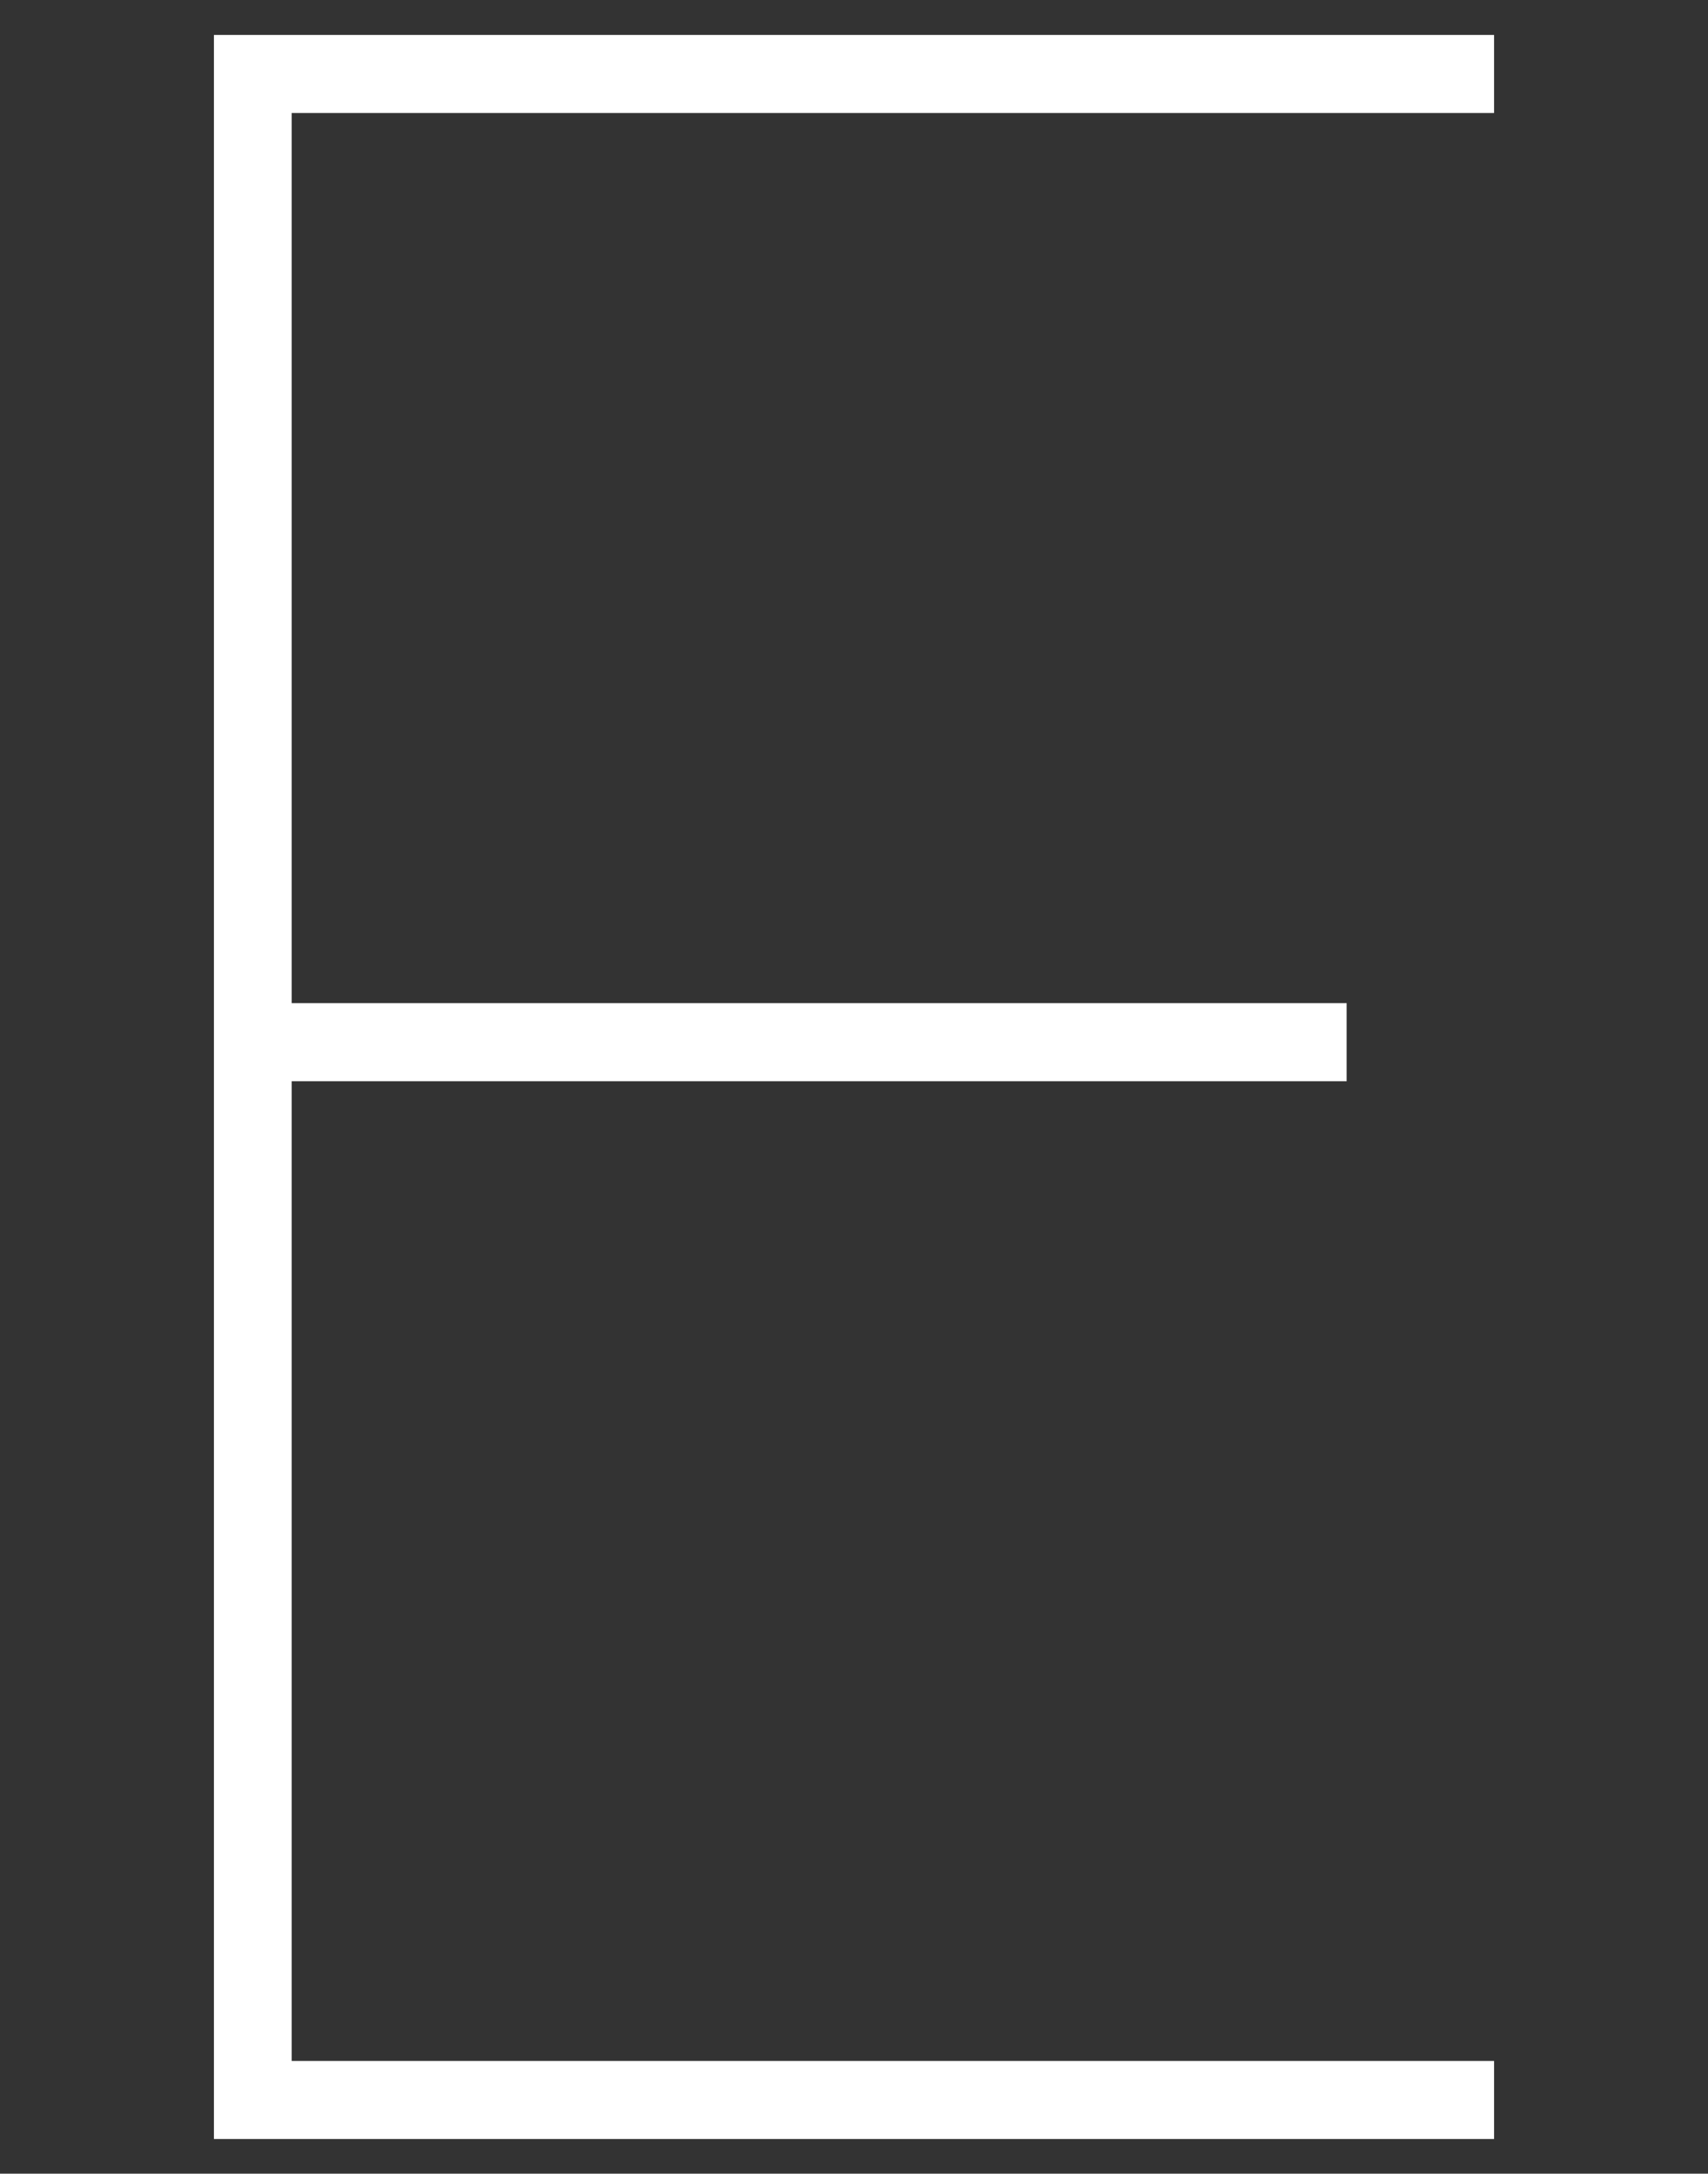 <?xml version="1.0" encoding="UTF-8"?>
<svg id="_レイヤー_2" data-name=" レイヤー 2" xmlns="http://www.w3.org/2000/svg" viewBox="0 0 60.6 77.12">
  <rect x="0" y="0" width="60.6" height="77.12" fill="#333333" stroke="none"/>
  <defs>
    <style>
      .cls-1 {
        fill: #fff;
      }
    </style>
  </defs>
  <path id="E" class="cls-1" d="M47.78,38.36H10.35v34.76h42.66v2.77H7.59V1.24h45.42v2.77H10.35v31.58h37.43s0,2.77,0,2.77Z"/>
</svg>